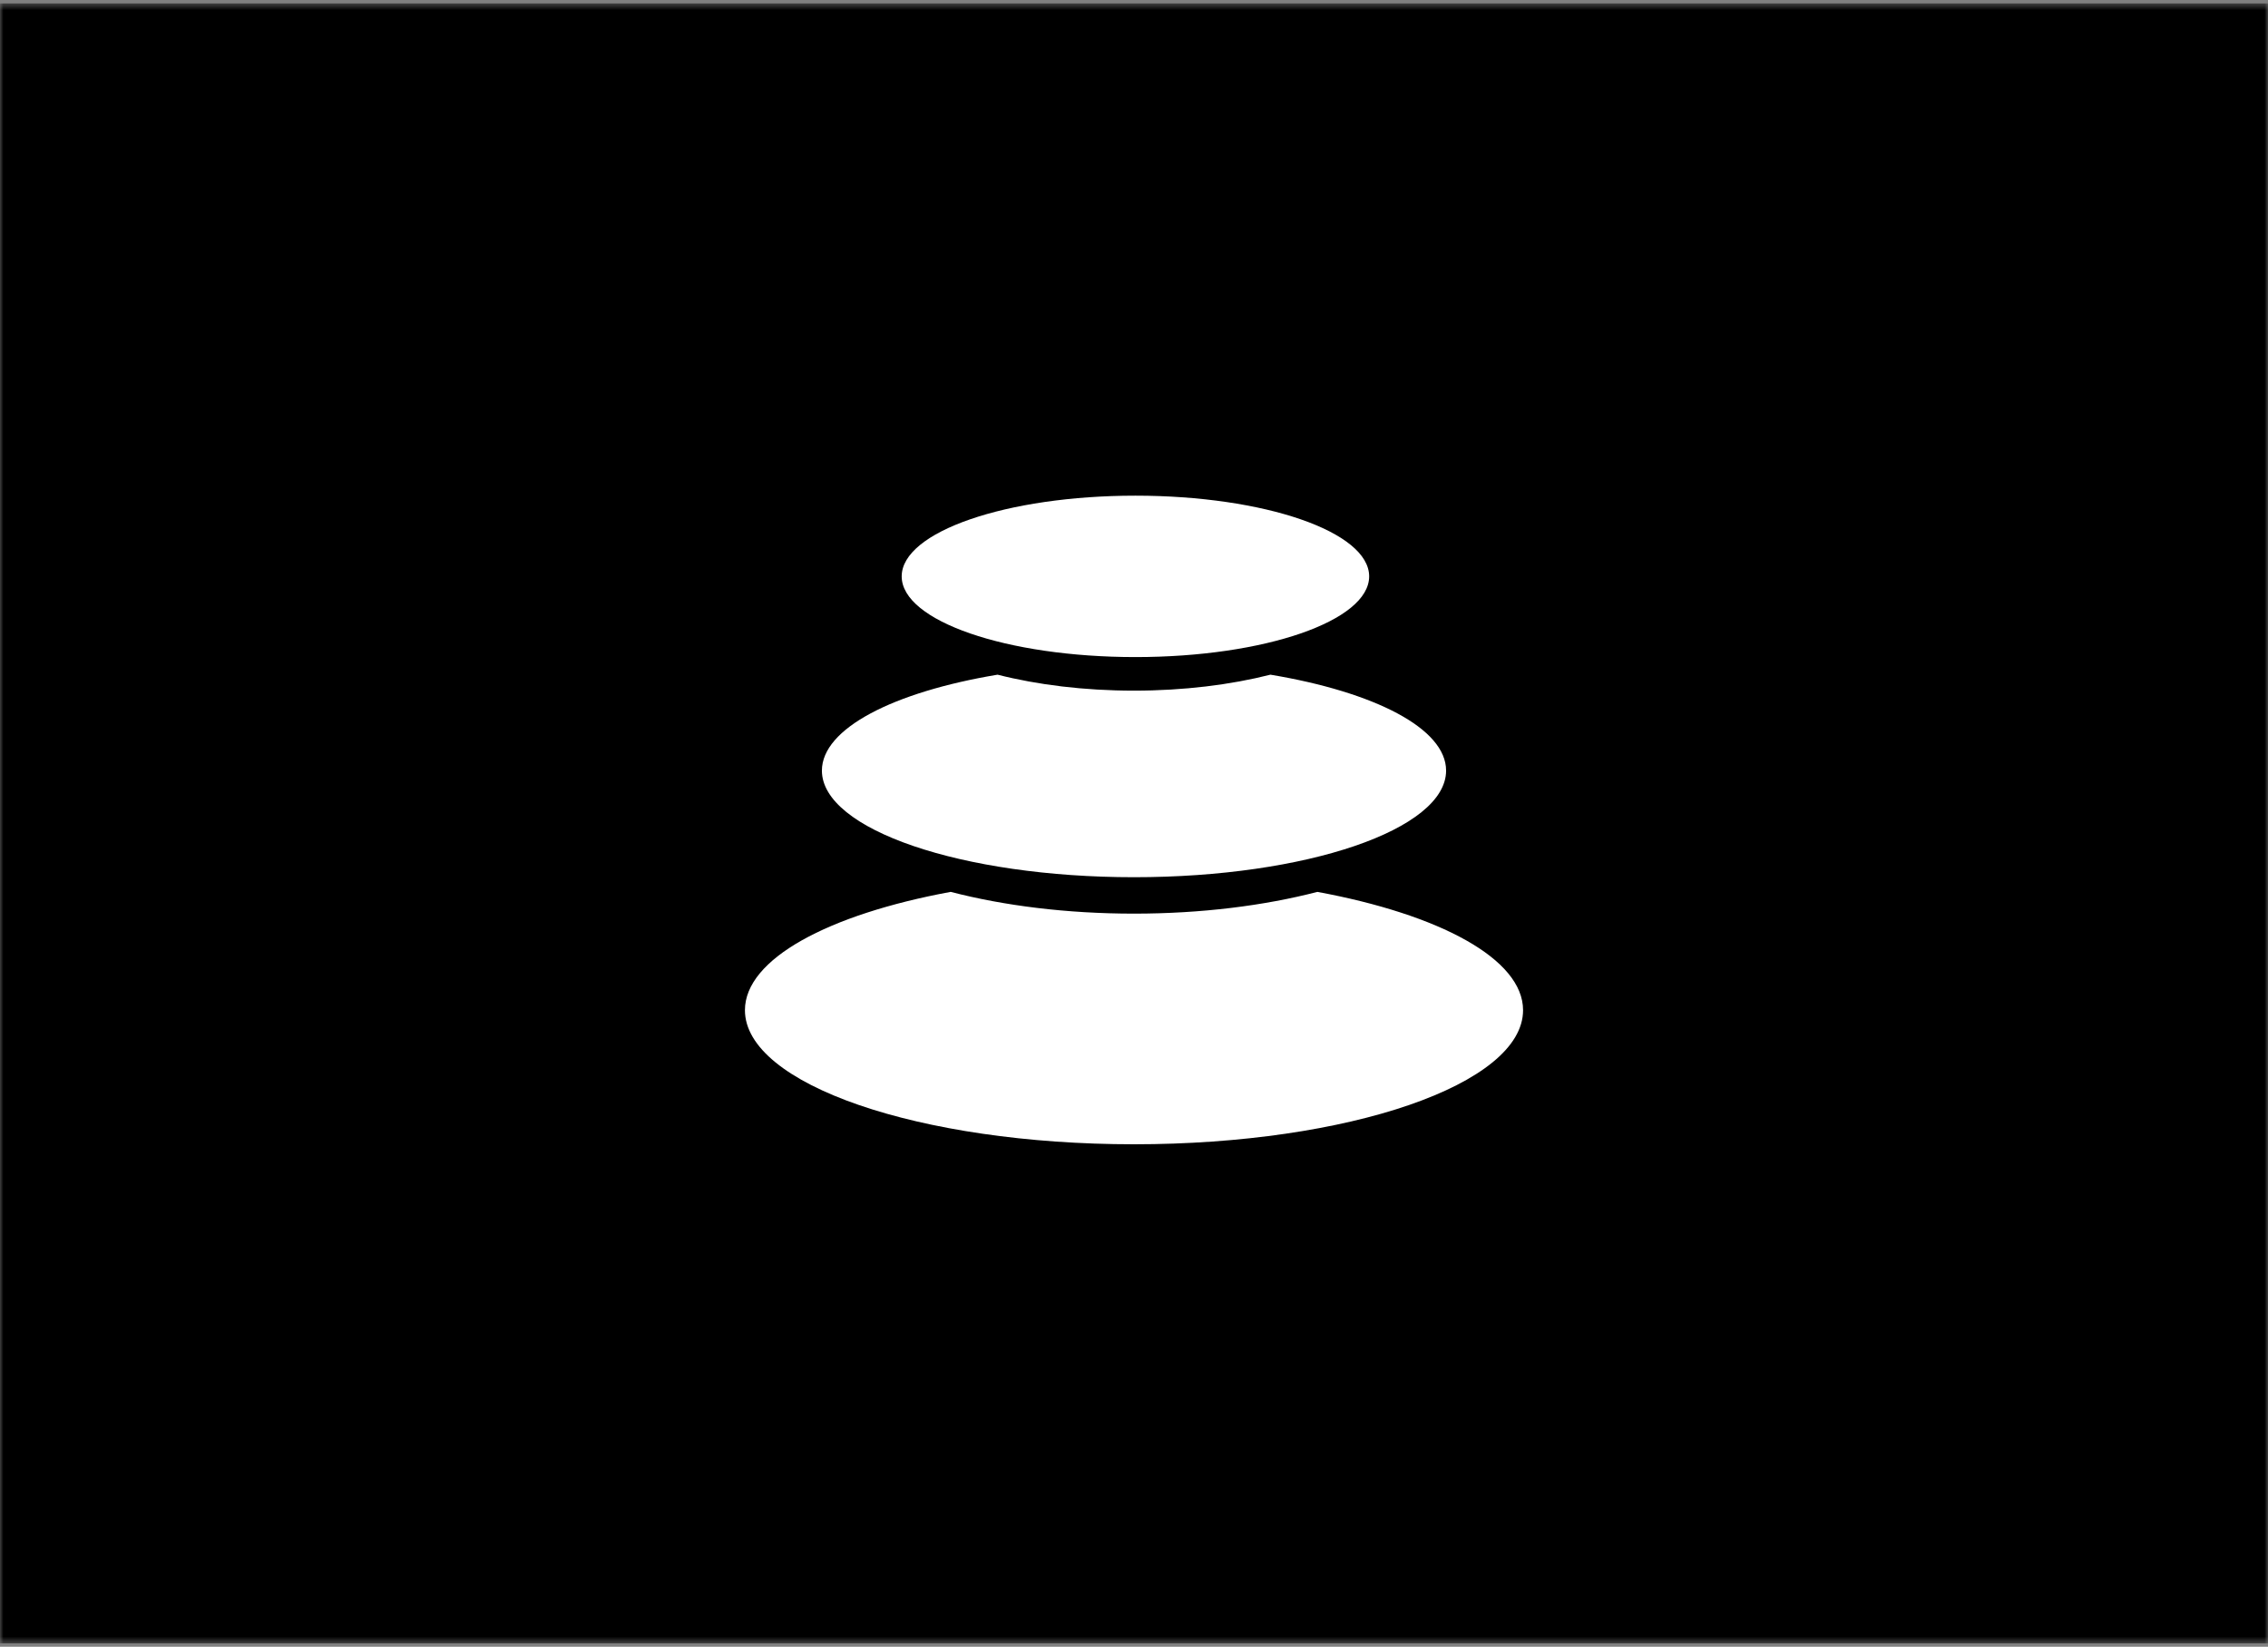 <svg width="332" height="241" viewBox="0 0 332 241" fill="none" xmlns="http://www.w3.org/2000/svg">
<rect x="0" y="0" width="332" height="241" fill="#808080" stroke="none"/>
<mask id="mask0_3881_5196" style="mask-type:alpha" maskUnits="userSpaceOnUse" x="0" y="0" width="332" height="241">
<rect y="0.5" width="332" height="240" fill="black"/>
</mask>
<g mask="url(#mask0_3881_5196)">
<rect y="0.5" width="332" height="240" fill="black"/>
<path d="M192.834 130.522C210.76 133.83 222.953 140.342 222.953 147.836C222.953 158.681 197.452 167.461 166 167.461C134.548 167.461 109.047 158.676 109.047 147.836C109.047 140.342 121.244 133.83 139.166 130.522C146.954 132.544 156.152 133.707 166 133.707C175.848 133.707 185.046 132.544 192.834 130.527V130.522ZM185.972 98.737C201.197 101.272 211.686 106.602 211.686 112.776C211.686 121.391 191.23 128.377 166 128.377C140.77 128.377 120.314 121.391 120.314 112.776C120.314 106.607 130.803 101.272 146.028 98.737C151.88 100.223 158.705 101.073 166 101.073C173.295 101.073 180.12 100.218 185.972 98.737ZM166.209 72.539C185.103 72.539 200.423 77.826 200.423 84.352C200.423 90.873 185.103 96.16 166.209 96.16C147.315 96.16 131.994 90.873 131.994 84.352C131.994 77.826 147.315 72.539 166.209 72.539Z" fill="white"/>
</g>
</svg>
